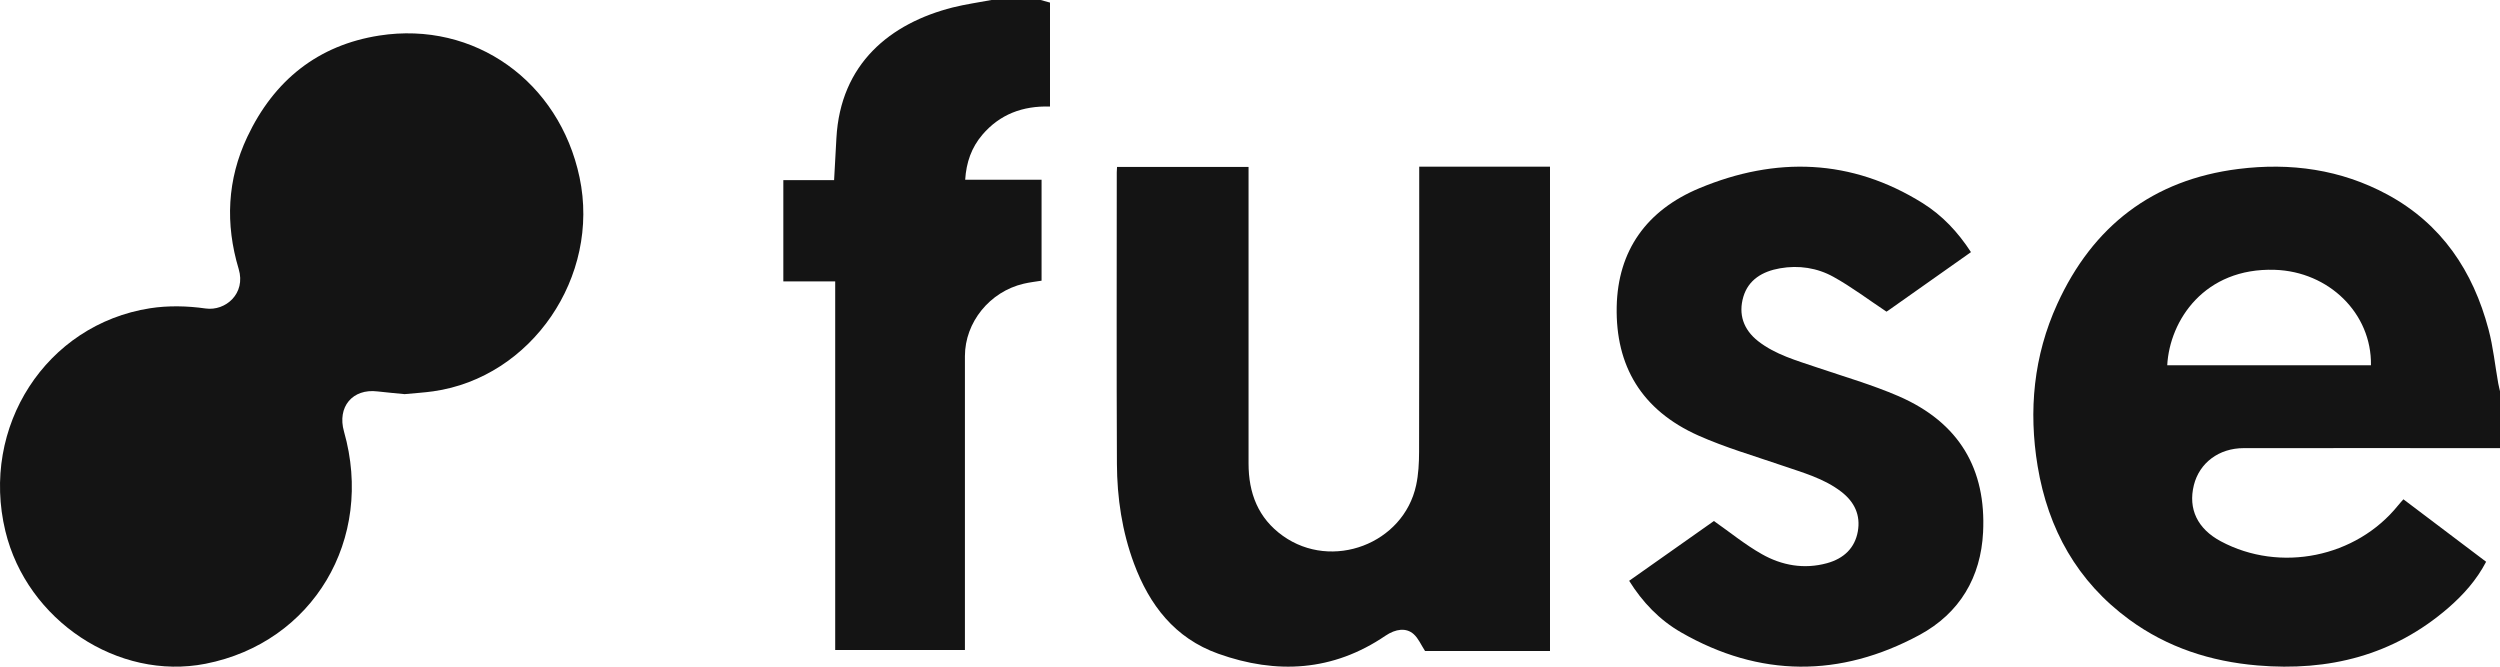 <svg width="150" height="40" viewBox="0 0 150 40" fill="none" xmlns="http://www.w3.org/2000/svg">
<g id="Group 1000011846">
<path id="Vector" d="M149.996 26.888C144.872 26.888 139.748 26.881 134.624 26.888C133.136 26.888 131.964 27.772 131.632 29.107C131.278 30.541 131.849 31.73 133.251 32.479C136.805 34.378 141.369 33.452 143.891 30.318C143.981 30.205 144.081 30.099 144.205 29.958C145.857 31.204 147.493 32.442 149.167 33.706C148.594 34.804 147.801 35.688 146.9 36.471C143.607 39.324 139.73 40.29 135.454 39.927C132.646 39.691 130.047 38.851 127.762 37.18C124.631 34.888 122.886 31.744 122.259 27.975C121.703 24.627 122.018 21.345 123.437 18.236C125.565 13.573 129.161 10.784 134.305 10.138C137.425 9.747 140.452 10.163 143.246 11.674C146.501 13.436 148.384 16.265 149.311 19.761C149.593 20.817 149.701 21.92 149.894 23.001C149.923 23.16 149.965 23.317 150 23.474V26.89L149.996 26.888ZM142.257 21.916C142.31 18.808 139.734 16.293 136.486 16.189C132.266 16.055 130.18 19.219 130.034 21.916H142.254H142.257Z" fill="#141414"/>
<path id="Vector_2" d="M62.435 0C62.614 0.05 62.794 0.098 63 0.155V6.393C61.358 6.341 59.986 6.863 58.945 8.081C58.29 8.848 57.977 9.742 57.911 10.784H62.494V16.841C62.147 16.898 61.778 16.937 61.419 17.023C59.385 17.499 57.897 19.335 57.895 21.368C57.893 27.016 57.895 32.664 57.895 38.312C57.895 38.528 57.895 38.742 57.895 39H50.112V16.885H47V10.806H50.046C50.093 9.947 50.139 9.121 50.184 8.295C50.425 3.81 53.427 1.395 57.167 0.446C57.929 0.256 58.714 0.146 59.487 0C60.469 0 61.451 0 62.433 0H62.435Z" fill="#141414"/>
<path id="Vector_3" d="M24.277 23.648C23.739 23.593 23.193 23.55 22.649 23.485C21.151 23.302 20.219 24.415 20.64 25.895C22.477 32.357 18.779 38.558 12.335 39.825C7.09 40.856 1.619 37.231 0.323 31.869C-1.19 25.604 2.762 19.472 9.005 18.495C10.093 18.326 11.245 18.353 12.337 18.509C13.531 18.678 14.763 17.613 14.322 16.143C13.509 13.44 13.628 10.772 14.838 8.213C16.448 4.803 19.093 2.704 22.759 2.133C28.471 1.244 33.557 4.891 34.773 10.641C36.033 16.602 31.898 22.648 25.986 23.48C25.424 23.559 24.858 23.591 24.277 23.648Z" fill="#141414"/>
<path id="Vector_4" d="M85.15 10H93V39.06H85.503C85.266 38.696 85.106 38.305 84.82 38.048C84.375 37.65 83.746 37.725 83.125 38.145C79.985 40.281 76.599 40.475 73.099 39.224C70.481 38.291 68.964 36.294 68.041 33.816C67.322 31.882 67.025 29.87 67.015 27.828C66.988 21.997 67.006 16.168 67.006 10.337C67.006 10.245 67.015 10.153 67.022 10.016H74.913C74.913 10.22 74.913 10.436 74.913 10.654C74.913 16.373 74.918 22.091 74.913 27.808C74.913 29.571 75.476 31.084 76.973 32.152C79.922 34.257 84.212 32.627 84.968 29.114C85.109 28.462 85.143 27.781 85.145 27.113C85.159 21.657 85.153 16.2 85.153 10.744V10H85.15Z" fill="#141414"/>
<path id="Vector_5" d="M118.259 15.127C116.572 16.319 114.93 17.479 113.287 18.637C113.213 18.69 113.127 18.732 113.185 18.697C112.078 17.961 111.087 17.208 110 16.607C109.035 16.072 107.927 15.9 106.801 16.098C105.74 16.283 104.903 16.788 104.6 17.809C104.296 18.847 104.596 19.769 105.489 20.47C106.524 21.28 107.795 21.63 109.032 22.051C110.665 22.604 112.336 23.088 113.911 23.769C117.582 25.361 119.176 28.175 118.985 31.939C118.85 34.619 117.598 36.788 115.16 38.103C110.412 40.662 105.582 40.655 100.864 37.942C99.566 37.196 98.552 36.134 97.749 34.848C99.499 33.615 101.216 32.404 102.835 31.261C103.823 31.954 104.714 32.685 105.713 33.249C106.906 33.925 108.239 34.17 109.621 33.791C110.631 33.513 111.294 32.881 111.47 31.882C111.64 30.917 111.28 30.124 110.482 29.508C109.439 28.702 108.169 28.358 106.934 27.933C105.247 27.354 103.519 26.852 101.902 26.132C98.482 24.605 96.93 21.941 97.002 18.402C97.07 15.041 98.789 12.612 101.976 11.287C106.548 9.386 111.077 9.516 115.349 12.181C116.54 12.923 117.475 13.923 118.259 15.129V15.127Z" fill="#141414"/>
</g>
</svg>
